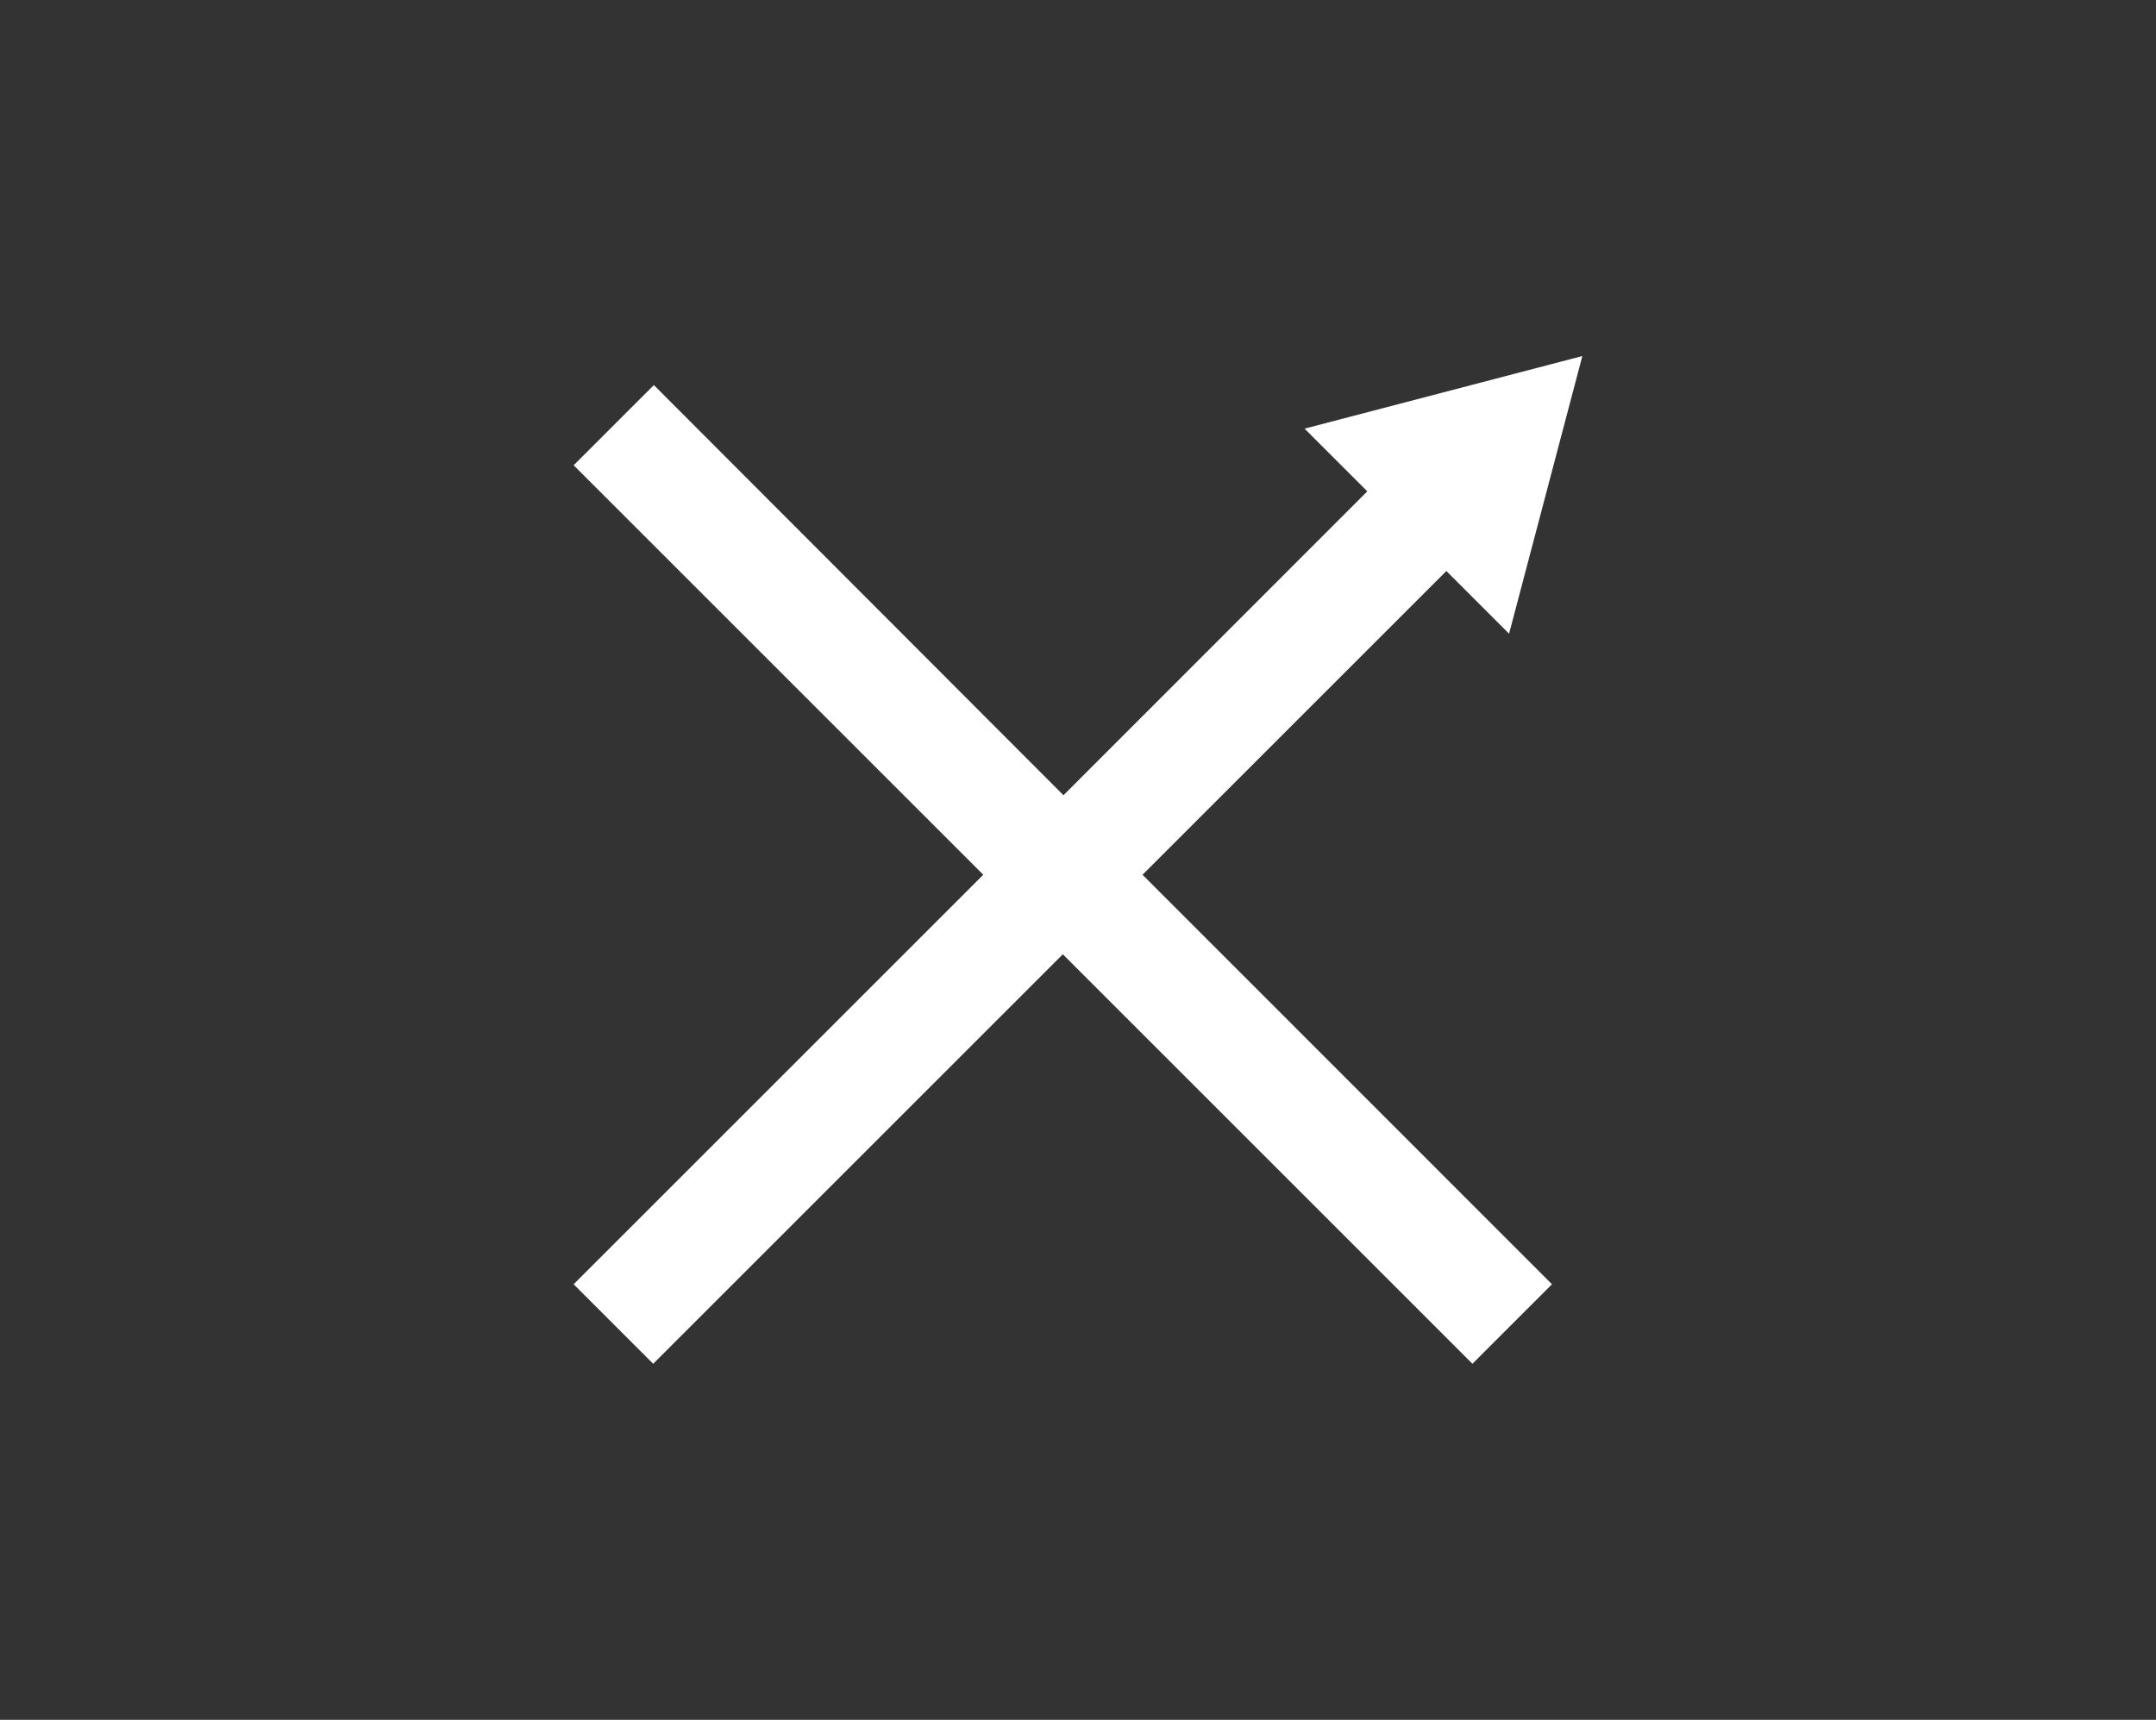 <svg xmlns="http://www.w3.org/2000/svg" xmlns:xlink="http://www.w3.org/1999/xlink" id="Layer_1" x="0px" y="0px" viewBox="0 0 1306.4 1042.4" style="enable-background:new 0 0 1306.4 1042.4;" xml:space="preserve">
<rect x="0" y="0" width="1306.4" height="1042.4" fill="#333333" stroke="none"/>
<style type="text/css">
	.st0{fill:#FFFFFF;}
</style>
<g>
	<g>
		<polygon class="st0" points="644.4,573.8 396.2,822 352.5,778.7 601.1,530.2 352.5,282 396.2,238.7 644.4,486.9 833.5,297.8     797.5,261.6 953.9,220.7 913,377.4 877.1,341.1 687.7,530.2 936.3,778.7 892.6,822   "></polygon>
		<path class="st0" d="M948.9,225.7l-37.7,144.7L882,341.1l-4.9-4.9l-4.9,4.9L688.1,525.3l-4.9,4.9l4.9,4.9l243.3,243.3l-38.7,38.7    L768,692.5L649.3,573.8l-4.9-4.9l-4.9,4.9L396.2,817.1l-38.7-38.4l243.3-243.3l4.9-4.9l-4.9-4.9L357.5,282l38.4-38.4l243.3,243.3    l4.9,4.9l4.9-4.9l184.1-184.1l4.9-4.9l-4.9-4.9l-29.2-29.2L948.9,225.7 M958.8,215.8l-168.3,44l38,38L644.4,482L396.2,233.4    L347.6,282l248.2,248.2L347.6,778.4l48.2,48.2L644,578.4l118.6,118.6l129.6,129.6l48.2-48.2L692.3,530.2l184.1-184.1l38,38    L958.8,215.8L958.8,215.8z"></path>
	</g>
</g>
</svg>
